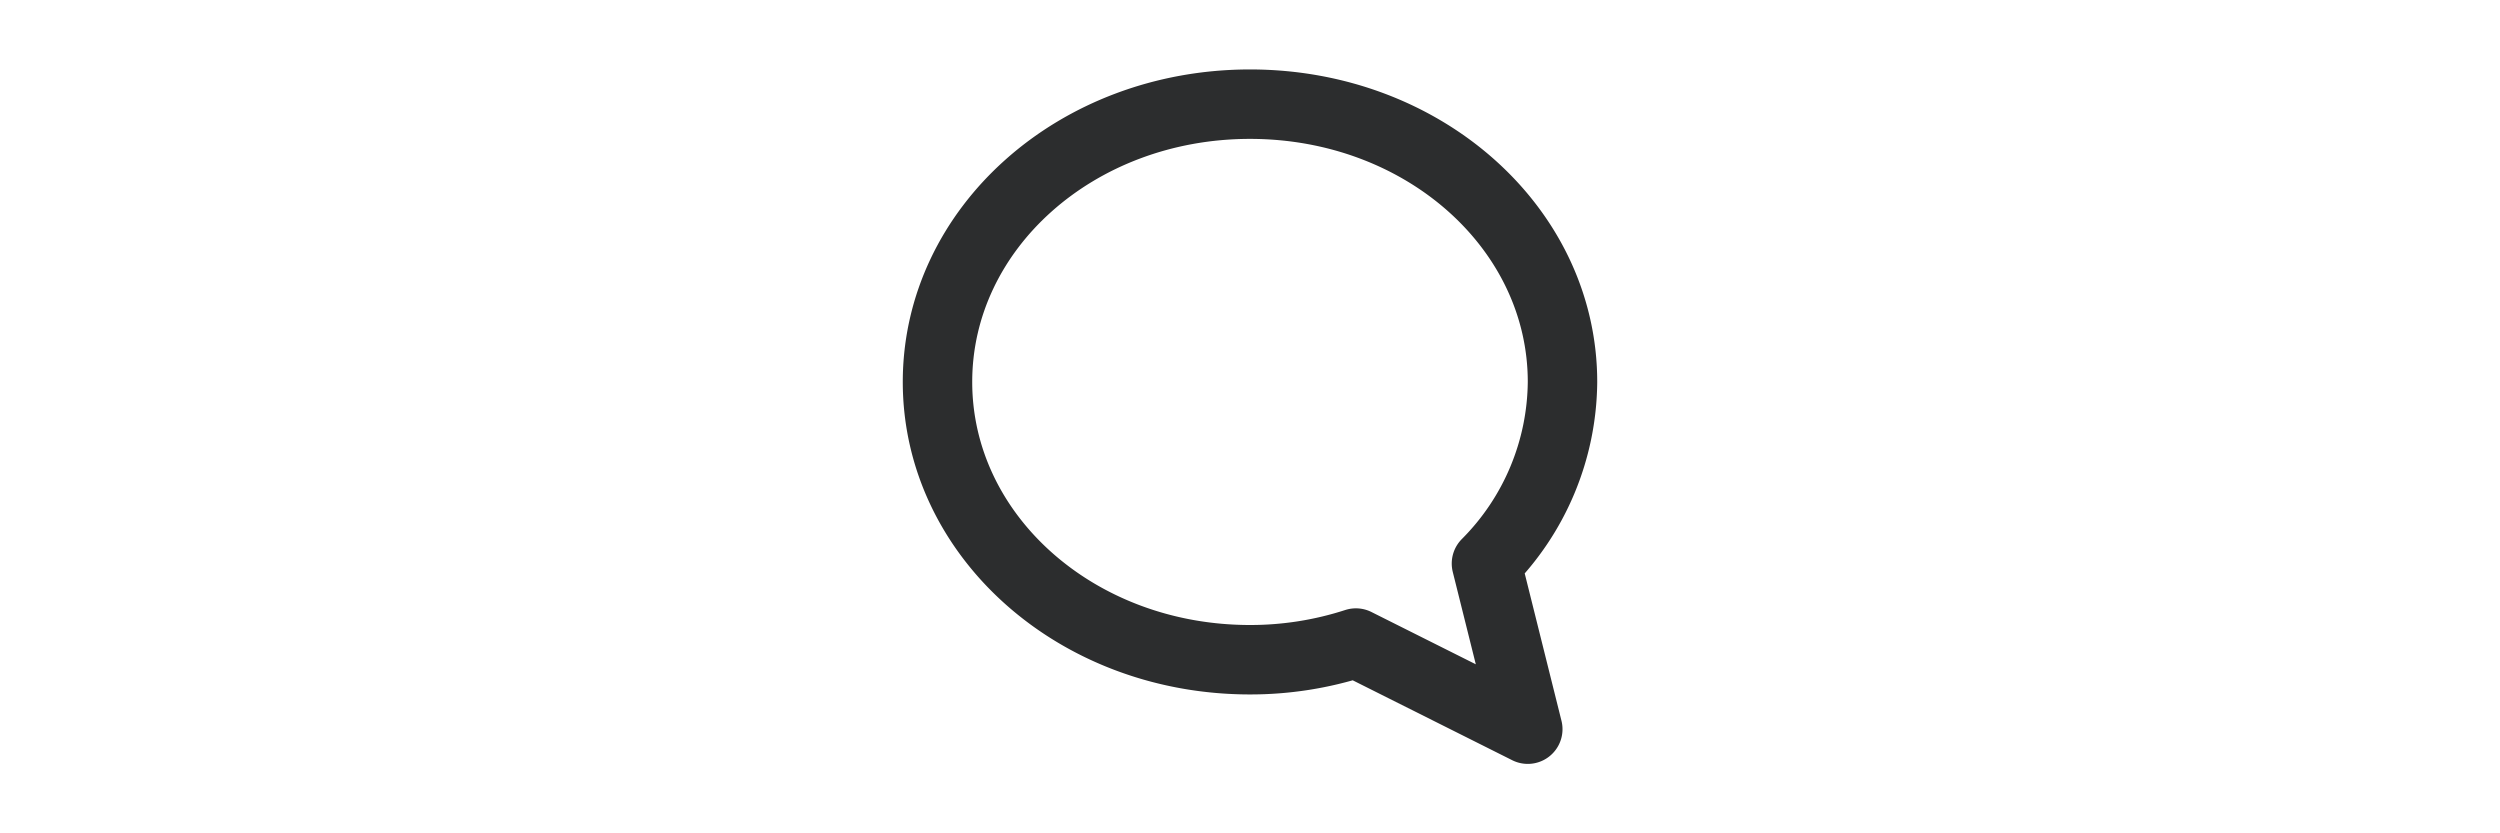 <svg class="icon line-color" xmlns="http://www.w3.org/2000/svg" data-name="Line Color" id="chat" viewBox="0 0 24 24" height="50px" width="150px" fill="#2C2D2E"><path style="fill: none; stroke: rgb(44, 45, 46); stroke-linecap: round; stroke-linejoin: round; stroke-width: 2;" d="M18.81,16.23,20,21l-4.95-2.48A9.84,9.84,0,0,1,12,19c-5,0-9-3.58-9-8s4-8,9-8,9,3.58,9,8A7.49,7.49,0,0,1,18.81,16.23Z" id="primary"></path></svg>